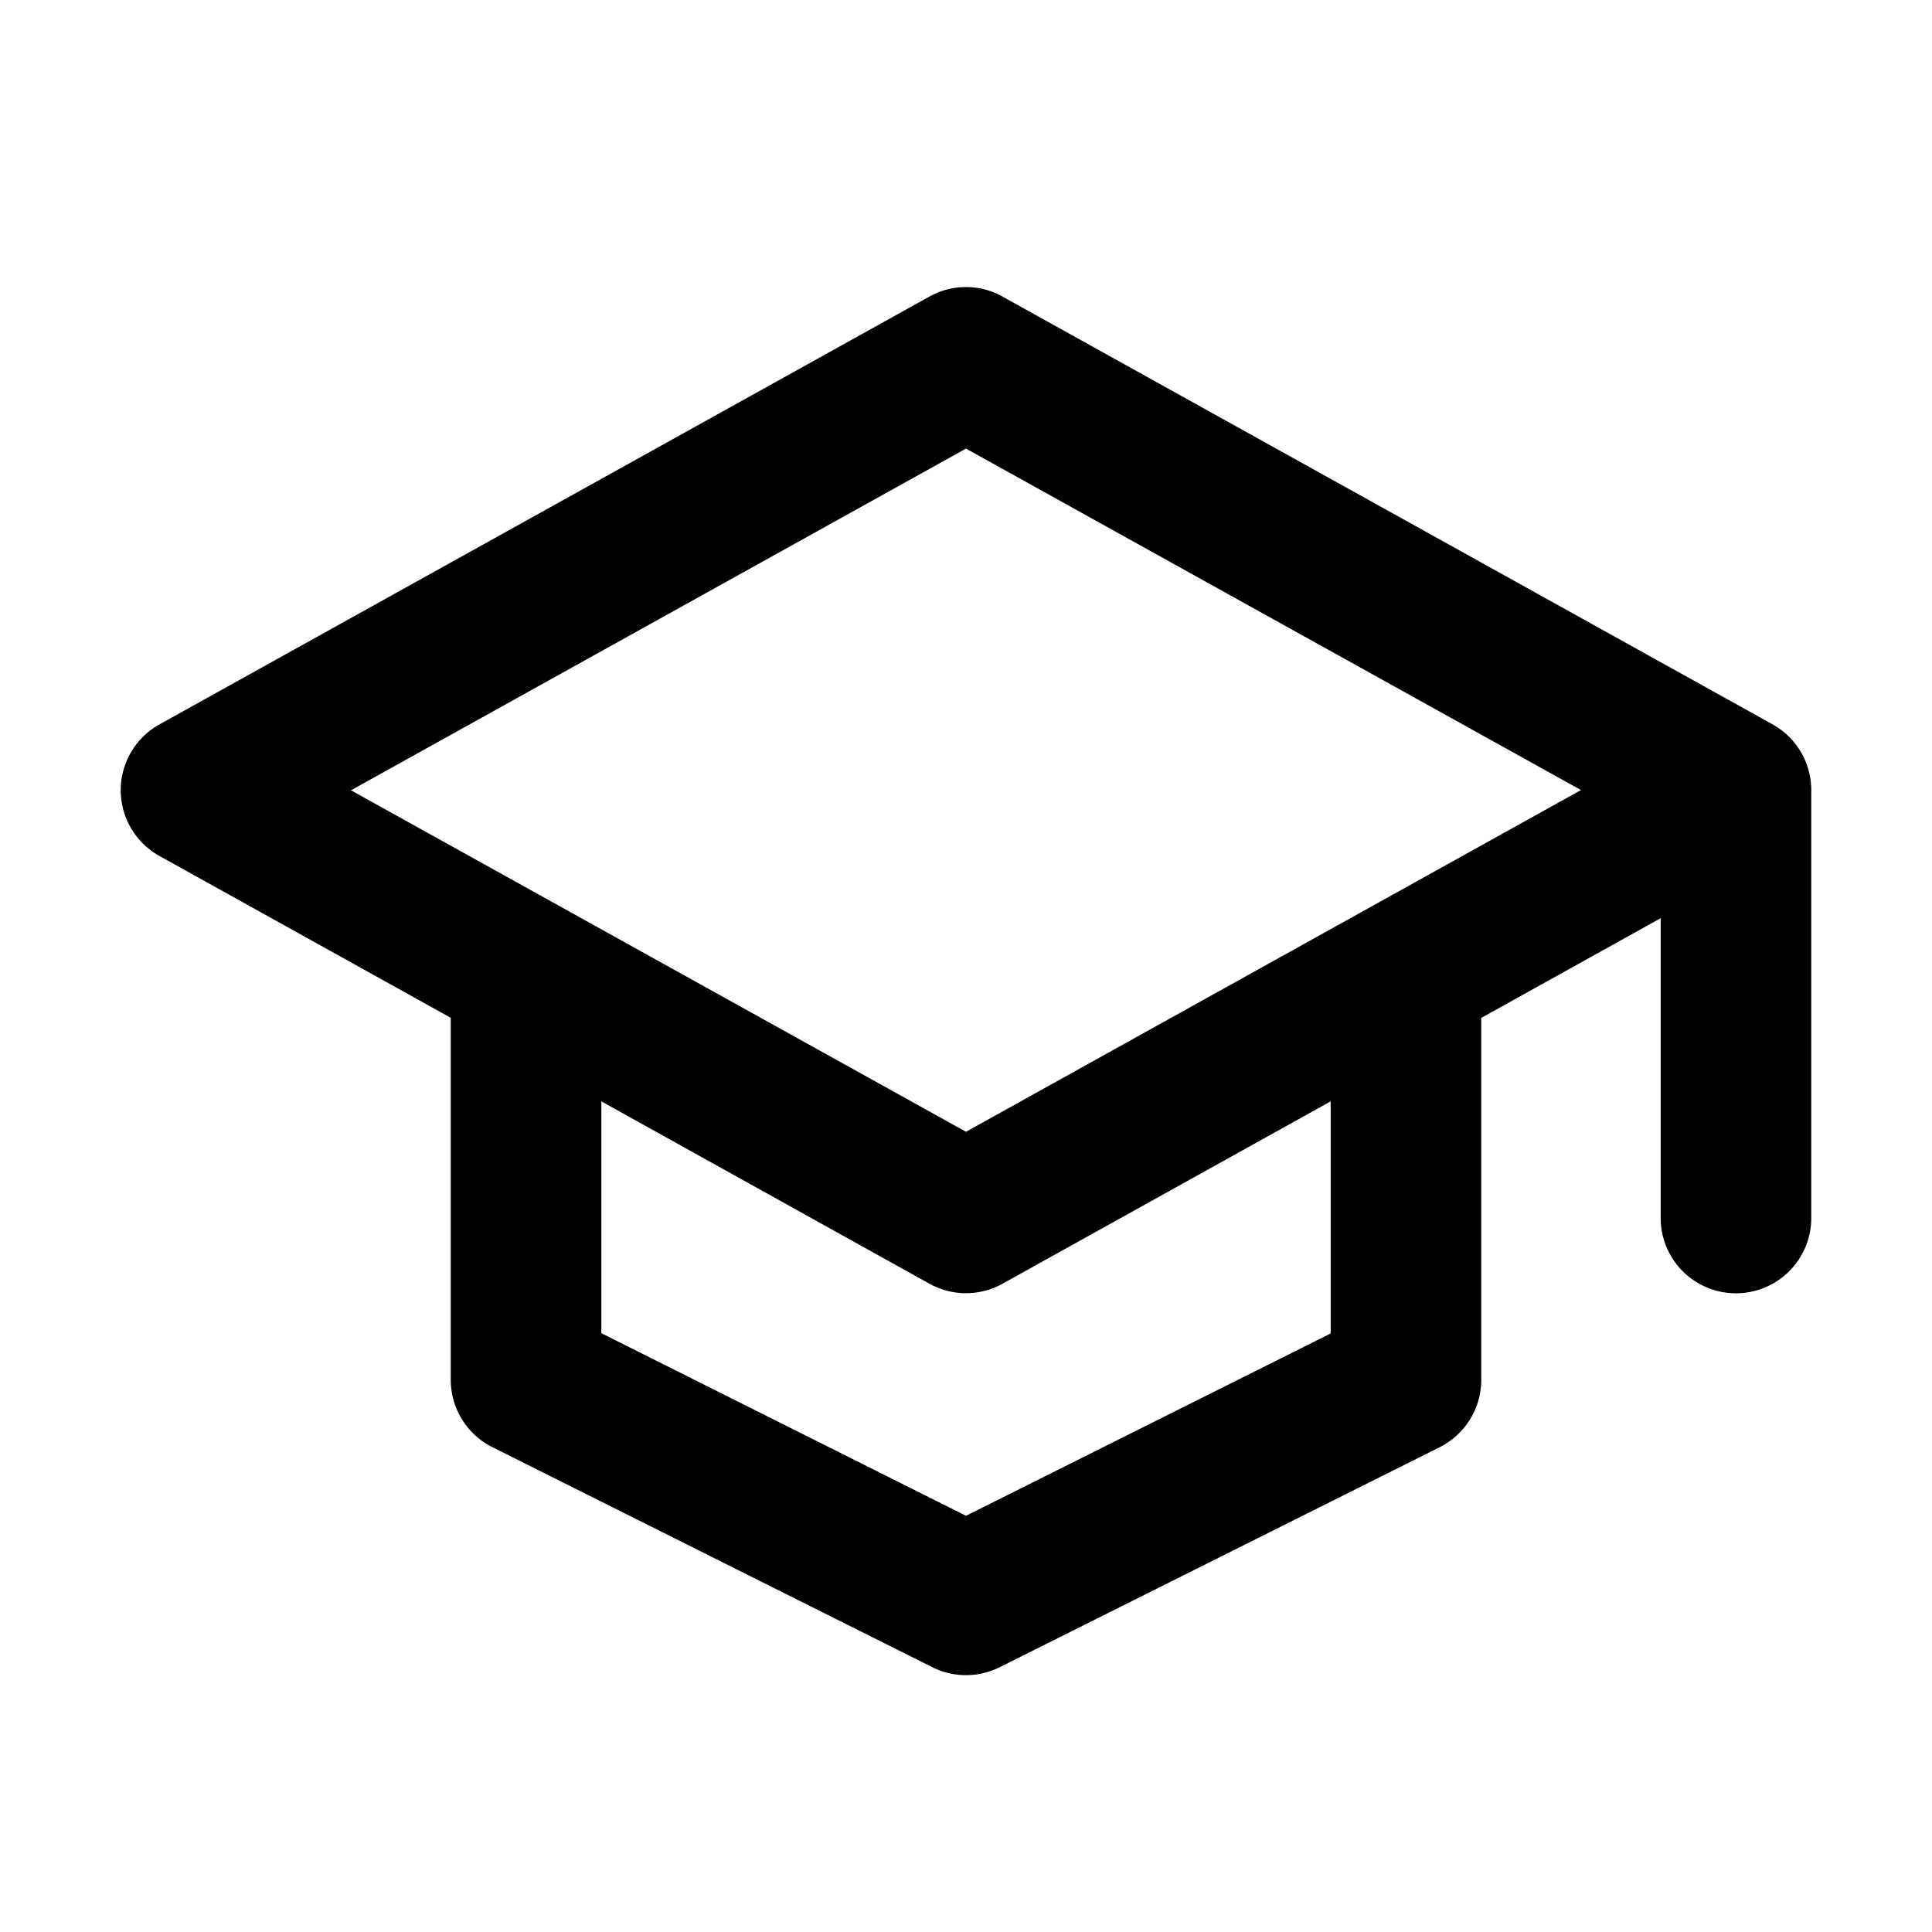 <svg xmlns="http://www.w3.org/2000/svg" width="16" height="16" fill="currentColor" viewBox="0 0 16 16">
  <path fill-rule="evenodd" d="M8.303 2.456a.623.623 0 0 0-.606 0L1.321 5.999a.623.623 0 0 0 0 1.09l2.412 1.34v2.998c0 .236.133.452.345.558l3.643 1.822a.624.624 0 0 0 .558 0l3.644-1.822a.624.624 0 0 0 .344-.558V8.43l1.486-.826v2.483a.623.623 0 0 0 1.247 0V6.544a.623.623 0 0 0-.32-.545L8.302 2.456Zm2.717 6.665-2.717 1.51a.623.623 0 0 1-.606 0L4.98 9.121v1.92L8 12.553l3.02-1.51v-1.92ZM8 9.373l5.093-2.83L8 3.715l-5.093 2.83L8 9.373Z" clip-rule="evenodd"/>
</svg>
